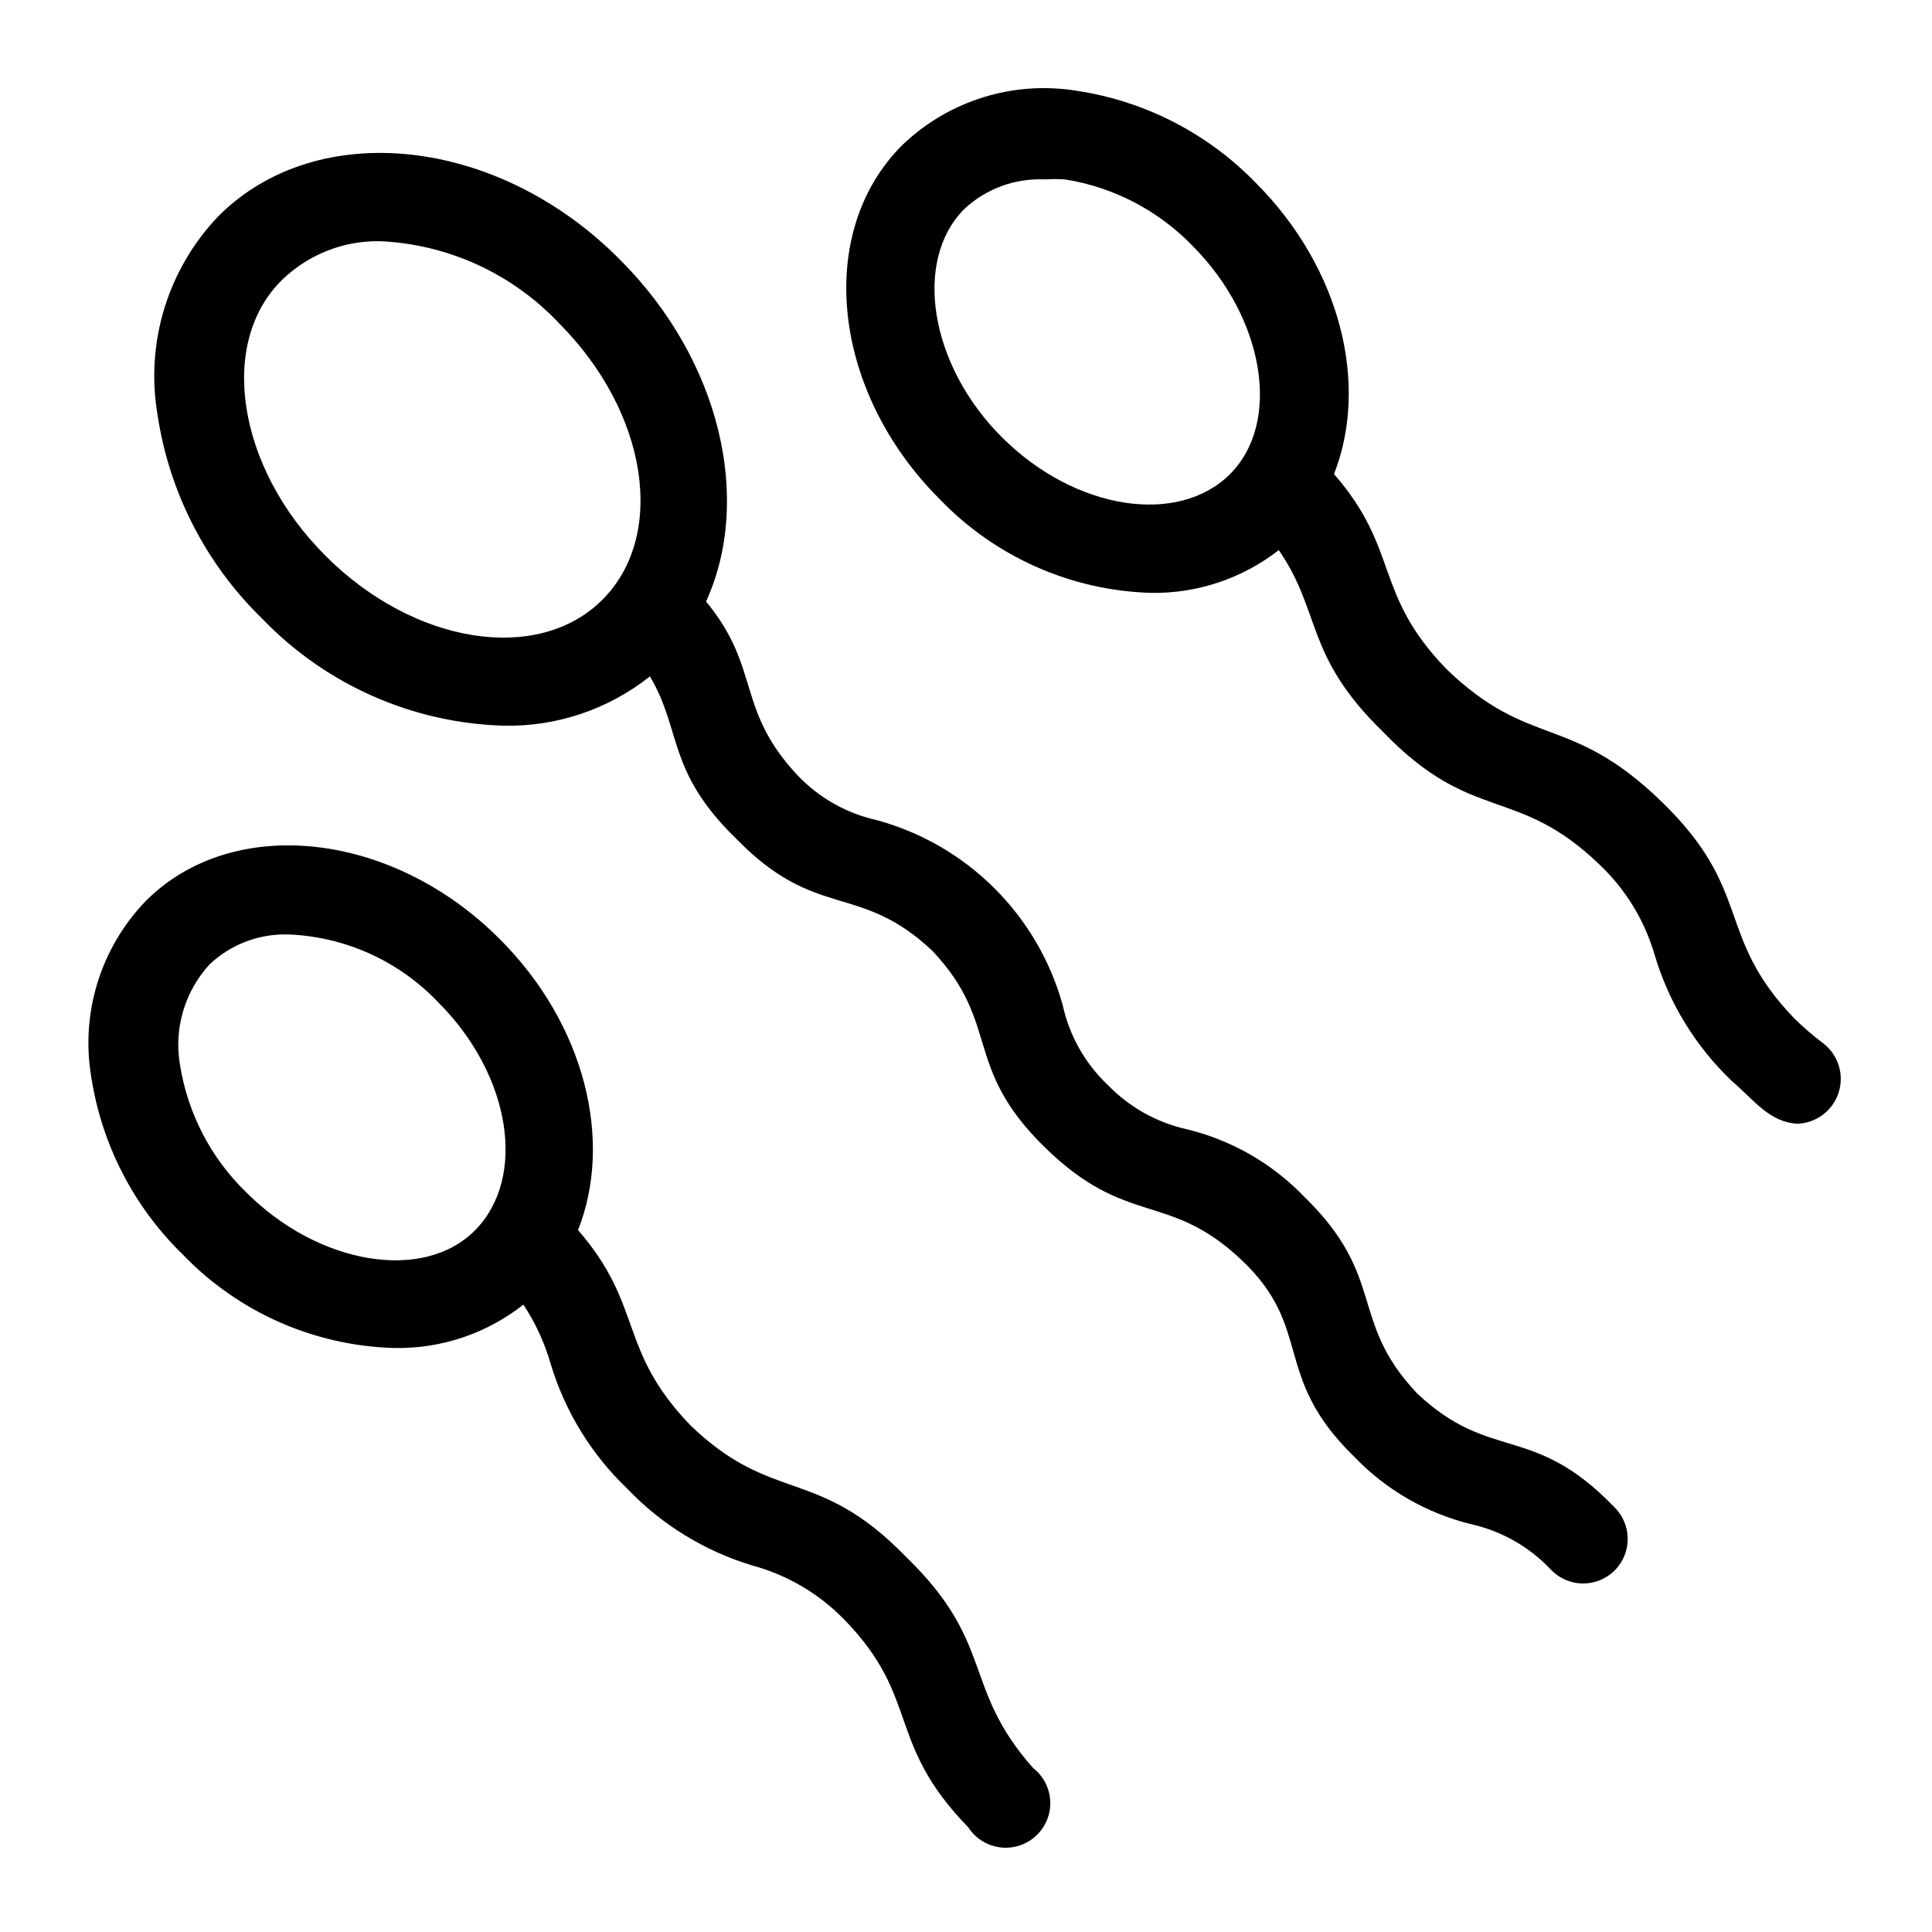 <?xml version="1.0" encoding="UTF-8"?>
<!-- The Best Svg Icon site in the world: iconSvg.co, Visit us! https://iconsvg.co -->
<svg fill="#000000" width="800px" height="800px" version="1.1" viewBox="144 144 512 512" xmlns="http://www.w3.org/2000/svg">
 <g>
  <path d="m519.57 513.28c-18.344-19.363-7.871-30.621-29.914-52.113-8.43-8.781-19.188-14.98-31.016-17.871-8.043-1.766-15.383-5.875-21.098-11.805-5.981-5.656-10.121-12.98-11.887-21.02-6.602-23.926-25.332-42.594-49.277-49.121-8.035-1.781-15.352-5.922-21.02-11.887-16.453-17.555-9.605-28.34-24.246-46.051 12.281-26.922 3.938-63.844-22.75-90.527-32.273-32.672-80.215-37.867-106.43-11.652-13.395 13.957-19.406 33.426-16.215 52.504 3.062 20.641 12.824 39.699 27.789 54.238 16.793 17.473 39.773 27.652 64 28.34 14.035 0.289 27.734-4.336 38.727-13.066 8.5 14.25 4.41 25.031 22.75 42.902 21.41 22.043 32.668 11.492 52.113 29.836 18.262 19.363 7.871 30.621 29.758 52.035 21.883 21.41 32.746 11.57 52.113 29.836 19.363 18.262 7.871 30.699 29.914 52.191v-0.004c8.41 8.77 19.137 14.969 30.938 17.871 8.066 1.793 15.414 5.961 21.098 11.965 2.184 2.344 5.227 3.699 8.43 3.758 3.203 0.055 6.293-1.191 8.559-3.457 2.266-2.266 3.512-5.356 3.453-8.559-0.055-3.203-1.41-6.246-3.754-8.43-21.414-22.121-32.59-11.574-52.035-29.914zm-289.3-221.99c-23.457-23.379-28.652-56.598-11.336-73.289 6.953-6.66 16.273-10.285 25.898-10.074 17.957 0.824 34.891 8.582 47.234 21.648 23.617 23.617 28.652 56.285 11.57 73.367s-49.988 11.809-73.367-11.652z"/>
  <path d="m384.25 556.73c-23.617-24.402-35.344-13.855-57.309-35.031-19.363-20.152-12.203-31.488-29.758-51.719 9.367-23.617 1.891-54.555-20.781-77.145-28.574-28.652-70.848-33.141-93.836-9.996l0.004-0.004c-11.875 12.336-17.215 29.559-14.406 46.445 2.738 17.977 11.281 34.562 24.324 47.234 14.688 15.266 34.793 24.145 55.969 24.719 12.402 0.25 24.508-3.812 34.246-11.496 3.207 4.848 5.648 10.156 7.242 15.746 3.801 12.59 10.797 23.977 20.309 33.062 9.082 9.508 20.473 16.504 33.062 20.309 9.27 2.504 17.699 7.453 24.402 14.328 20.387 20.941 10.863 32.434 32.906 55.105 1.891 2.914 4.969 4.844 8.414 5.285 3.449 0.438 6.914-0.668 9.473-3.016s3.957-5.703 3.816-9.176c-0.141-3.473-1.801-6.703-4.543-8.84-18.973-21.41-9.918-32.906-33.535-55.812zm-174.91-96.668c-9.398-9.07-15.59-20.953-17.637-33.852-1.66-9.633 1.25-19.492 7.875-26.684 5.691-5.348 13.293-8.184 21.094-7.875 14.938 0.648 29.043 7.055 39.363 17.871 19.445 19.363 23.617 46.523 9.918 60.457-13.699 13.934-41.566 9.133-60.613-9.918z"/>
  <path d="m627.34 420.62c-2.777-2.078-5.406-4.34-7.875-6.773-21.098-21.965-10.629-33.613-35.031-57.309-24.402-23.691-34.871-13.773-57.148-35.266-19.445-20.152-12.203-31.488-29.758-51.641 9.289-23.617 1.891-54.555-20.781-77.223-12.668-13.043-29.258-21.586-47.23-24.324-16.891-2.809-34.109 2.531-46.445 14.406-23.145 23.145-18.656 65.258 9.996 93.836v-0.004c14.688 15.285 34.785 24.188 55.973 24.797 12.246 0.195 24.188-3.805 33.848-11.336 11.414 16.531 6.769 27.945 27.711 48.254 23.617 24.48 35.266 13.934 57.23 35.031l-0.004 0.004c6.992 6.586 12.074 14.934 14.723 24.164 3.797 12.656 10.824 24.105 20.387 33.223 5.902 5.039 9.996 11.02 17.477 11.336 4.961-0.203 9.277-3.465 10.82-8.184s-0.008-9.902-3.891-12.992zm-217.82-160.75c-19.129-19.051-23.617-46.762-9.996-60.457 5.738-5.371 13.398-8.207 21.254-7.871 1.809-0.113 3.621-0.113 5.43 0 12.898 2.047 24.781 8.238 33.852 17.633 19.051 19.129 23.617 46.762 9.918 60.457-13.695 13.699-41.012 9.684-60.457-9.762z"/>
 </g>
</svg>